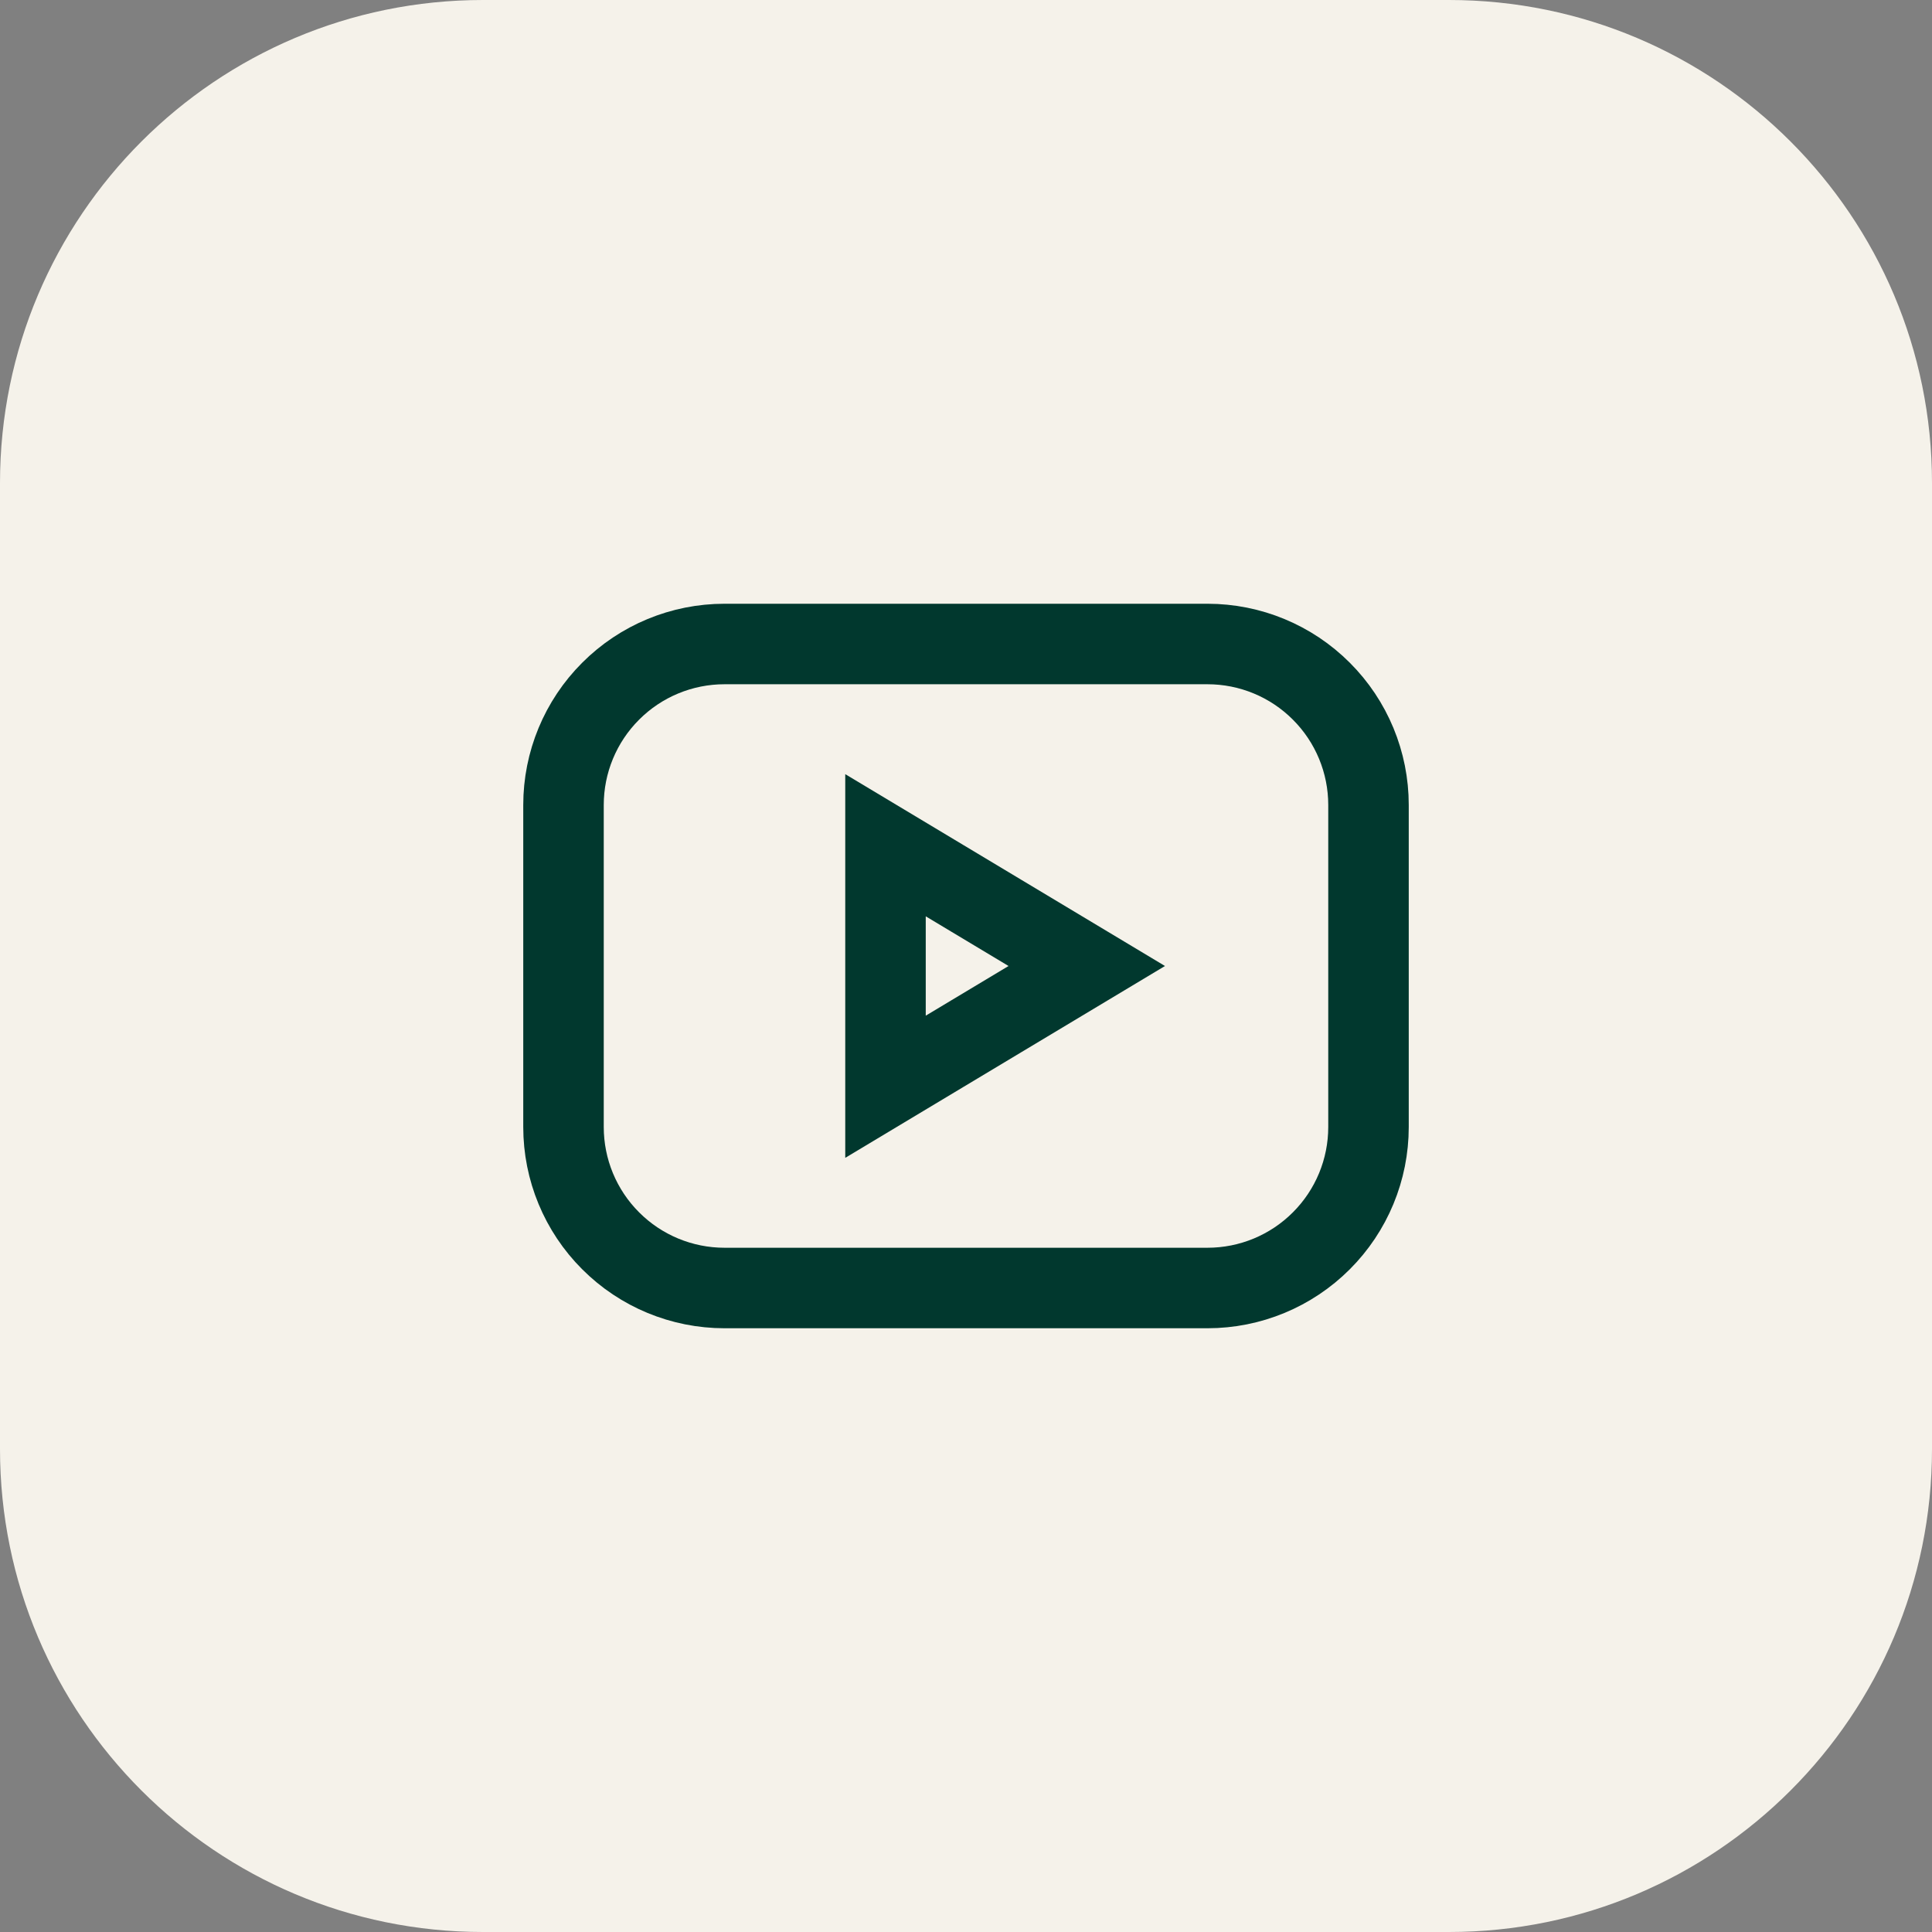 <?xml version="1.0" encoding="UTF-8"?>
<svg xmlns="http://www.w3.org/2000/svg" width="48" height="48" viewBox="0 0 48 48" fill="none">
  <rect x="0" y="0" width="48" height="48" fill="#808080" stroke="none"/>
  <path d="M0 12C0 5.373 5.373 0 12 0H36C42.627 0 48 5.373 48 12V36C48 42.627 42.627 48 36 48H12C5.373 48 0 42.627 0 36V12Z" fill="#F5F2EA"></path>
  <path d="M14 20C14 18.939 14.421 17.922 15.172 17.172C15.922 16.421 16.939 16 18 16H30C31.061 16 32.078 16.421 32.828 17.172C33.579 17.922 34 18.939 34 20V28C34 29.061 33.579 30.078 32.828 30.828C32.078 31.579 31.061 32 30 32H18C16.939 32 15.922 31.579 15.172 30.828C14.421 30.078 14 29.061 14 28V20Z" stroke="#01382E" stroke-width="2" stroke-linecap="square"></path>
  <path d="M22 21L27 24L22 27V21Z" stroke="#01382E" stroke-width="2" stroke-linecap="square"></path>
</svg>

